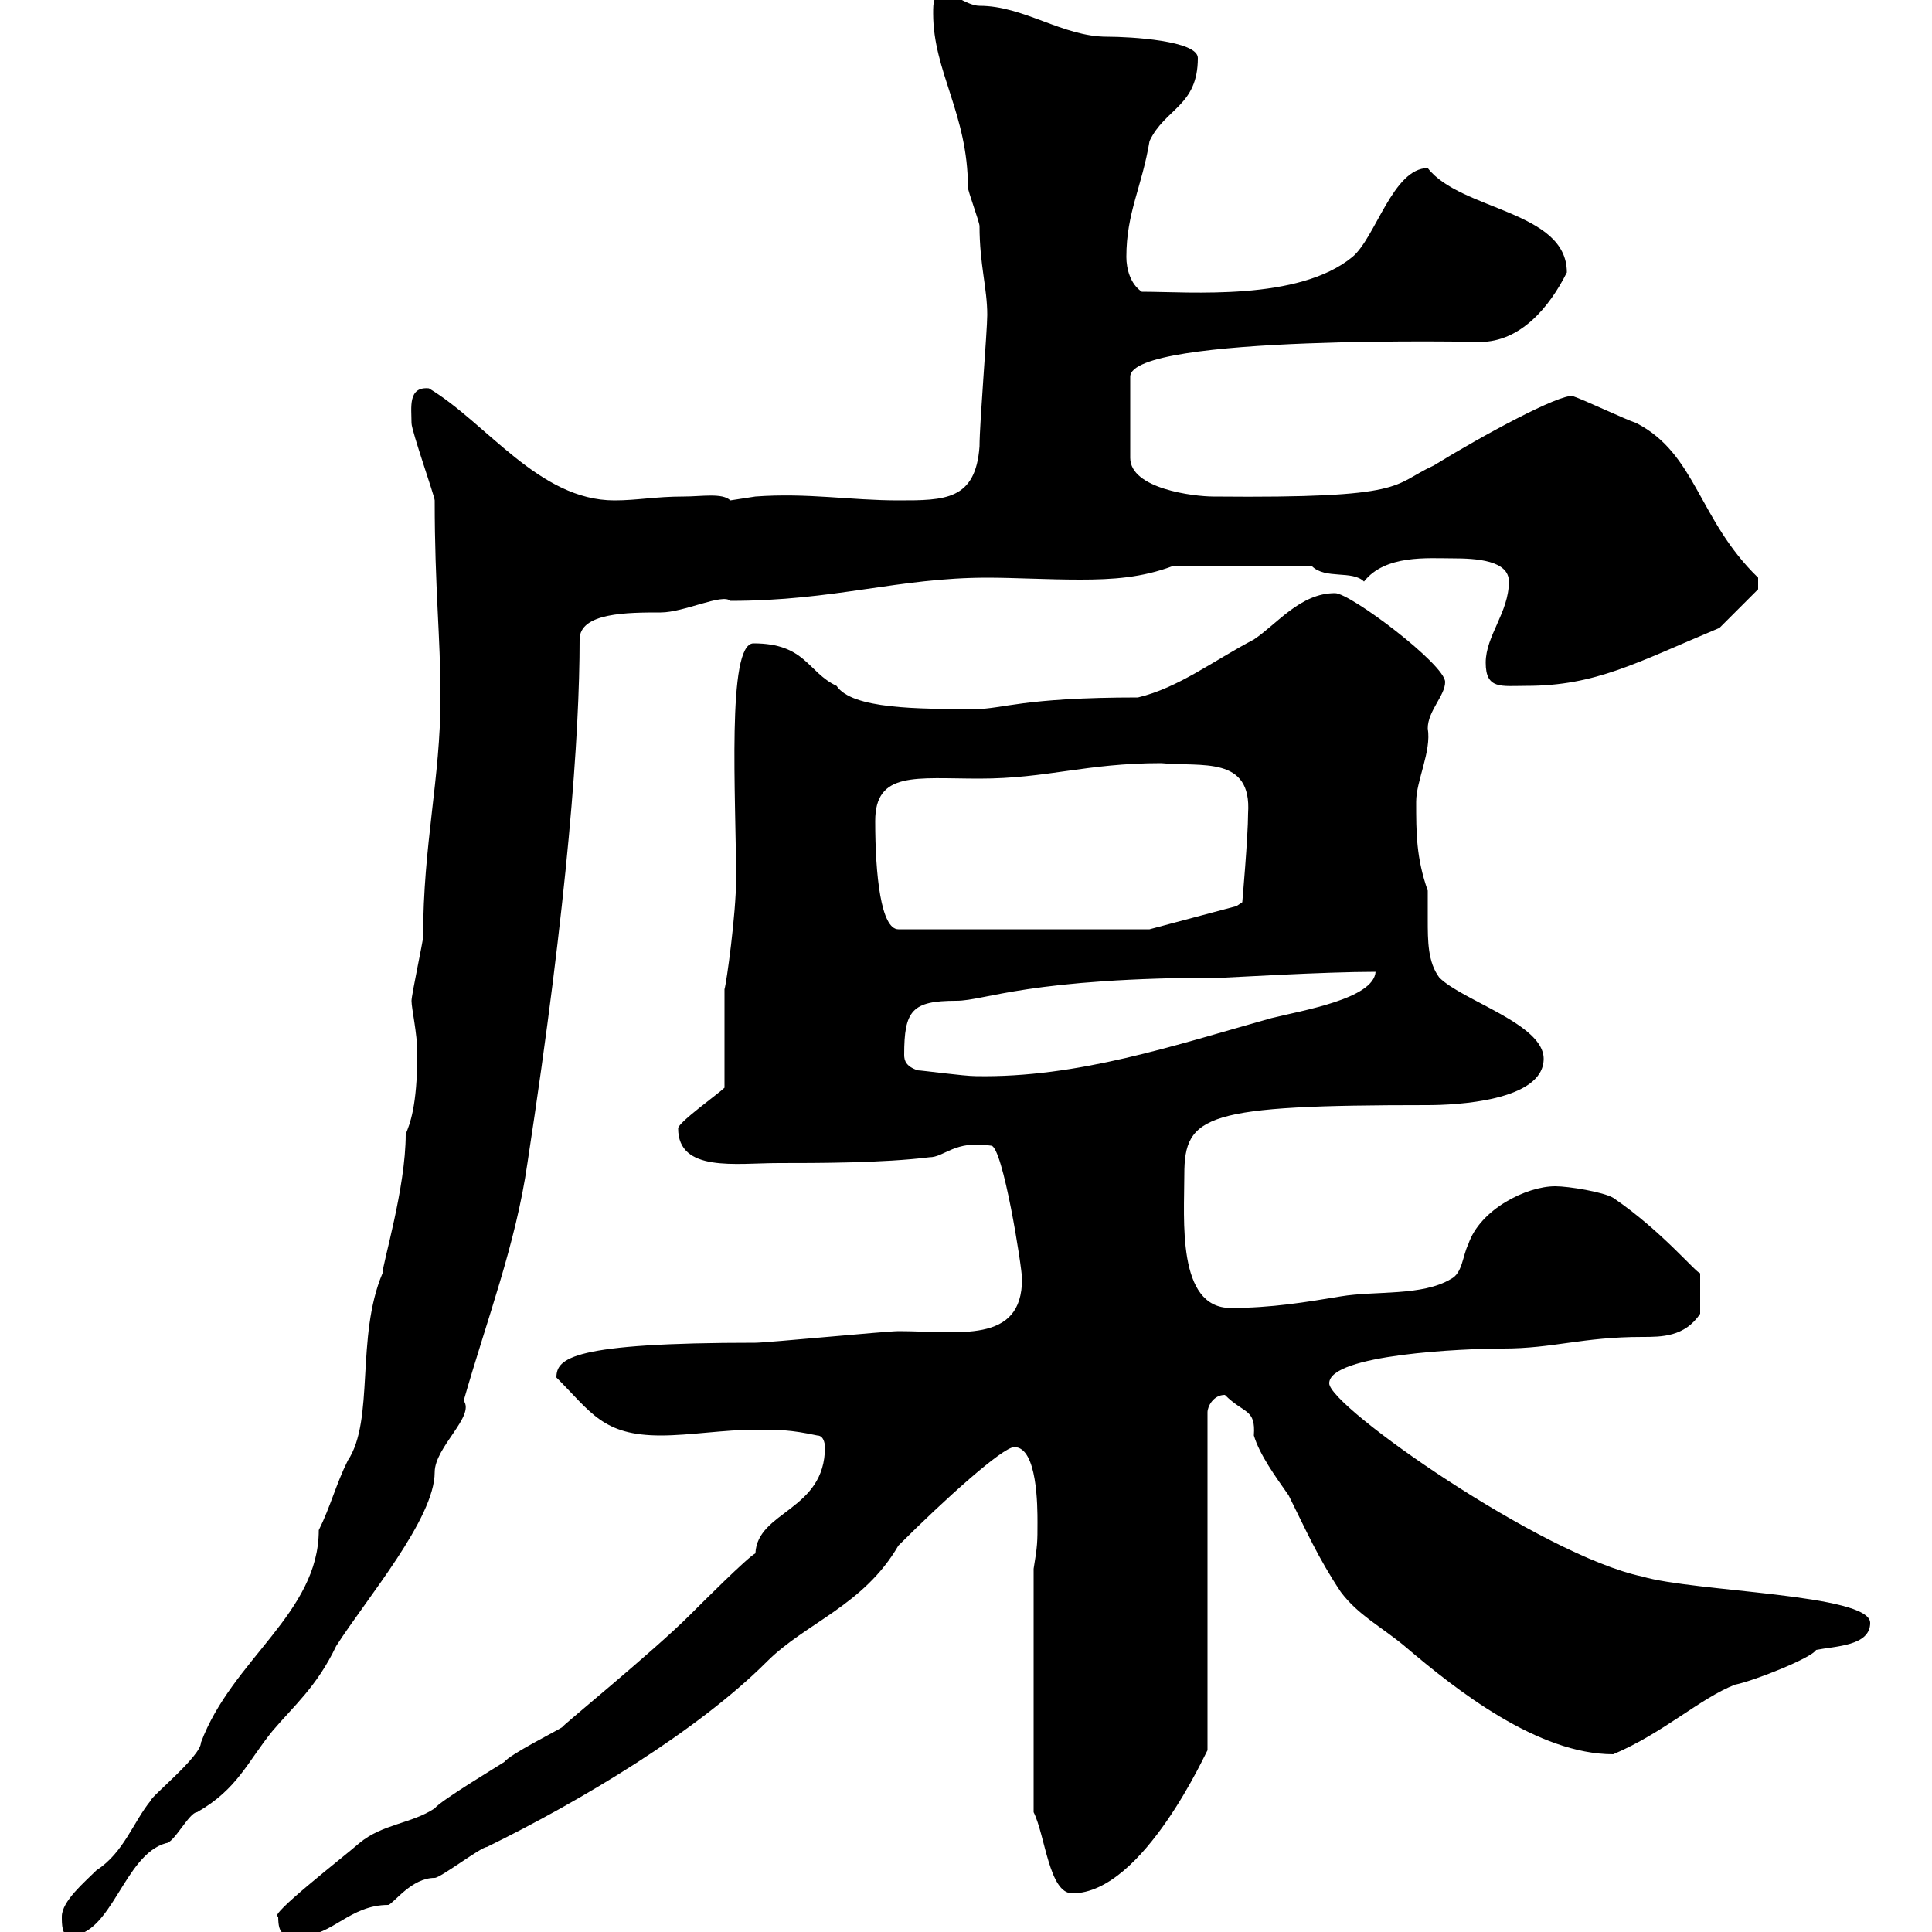 <svg xmlns="http://www.w3.org/2000/svg" xmlns:xlink="http://www.w3.org/1999/xlink" width="300" height="300"><path d="M9.60 297.60C9.60 298.80 9.60 300.60 10.80 300.60C17.40 300.60 19.20 288 25.80 286.20C27 286.20 29.40 281.40 30.60 281.40C36.90 277.80 38.40 273.60 42.30 268.80C45.60 264.90 49.20 261.90 52.20 255.60C57 248.10 67.50 235.80 67.50 228.60C67.50 224.70 73.80 219.90 72 217.50C75.60 204.90 80.10 193.20 81.90 180.60C88.20 139.50 90 114 90 99.30C90 95.10 97.50 95.10 102.60 95.10C106.20 95.10 112.20 92.10 113.40 93.30C129.60 93.30 139.50 89.70 153.30 89.70C157.50 89.70 162.60 90 167.70 90C172.80 90 177.30 89.70 182.10 87.90L203.70 87.90C205.80 90 210 88.50 211.80 90.30C215.10 86.10 221.70 86.70 225.60 86.70C229.20 86.70 234.30 87 234.30 90.30C234.30 95.10 230.70 98.70 230.70 102.90C230.70 107.10 233.10 106.50 237 106.50C247.80 106.50 254.10 102.90 267 97.50C268.80 95.70 273 91.50 273 91.50L273 89.70C263.70 80.70 263.40 70.50 254.10 65.70C252.30 65.10 246 62.10 244.20 61.50C242.10 61.20 230.40 67.50 222.60 72.30C216 75.30 219 77.40 188.40 77.10C185.40 77.10 175.50 75.90 175.50 71.10L175.50 58.50C175.50 51.90 230.70 53.10 229.80 53.10C236.10 53.10 240.60 47.70 243.30 42.30C243.30 32.70 226.80 32.70 221.70 26.10C216.30 26.10 213.60 36.90 210 39.90C201.60 46.80 184.80 45.30 177.30 45.30C175.50 44.10 174.90 41.70 174.90 39.90C174.90 33 177.30 29.10 178.50 21.90C180.90 16.80 186 16.50 186 9C186 6.30 175.50 5.70 171.90 5.70C165 5.70 159 0.90 152.10 0.90C150 0.90 147-1.80 146.70-0.90C144.90-0.90 144.90 0.30 144.90 2.10C144.90 11.10 150.30 17.70 150.30 29.10C150.30 29.70 152.10 34.50 152.10 35.10C152.10 41.10 153.30 44.70 153.30 48.90C153.30 51.30 152.10 65.70 152.10 69.30C151.50 77.70 146.70 77.70 139.50 77.70C132 77.70 125.40 76.50 117.30 77.10C117.30 77.10 113.40 77.70 113.40 77.70C112.20 76.50 108.90 77.10 106.20 77.10C101.70 77.10 99 77.70 95.40 77.70C83.70 77.70 75.60 65.70 66.60 60.30C63.30 60 63.90 63.30 63.90 65.70C63.90 66.90 67.50 77.10 67.50 77.70C67.50 91.50 68.40 98.70 68.40 108.30C68.40 120.90 65.70 131.10 65.70 145.50C65.70 146.10 63.90 154.50 63.90 155.40C63.90 156.60 64.80 160.50 64.80 163.50C64.80 171.90 63.60 174.60 63 176.10C63 184.50 59.40 196.20 59.40 197.70C55.20 207.60 58.20 220.50 54 226.80C52.20 230.40 51.30 234 49.50 237.60C49.50 250.50 36 257.70 31.20 270.60C31.20 272.70 23.40 279 23.40 279.60C20.70 282.90 19.20 287.70 15 290.40C13.20 292.20 9.60 295.20 9.60 297.60ZM43.20 297.60C43.20 300.60 44.10 300.60 46.80 300.60C51.60 300.60 54.30 295.80 60.30 295.80C61.20 295.50 63.90 291.60 67.50 291.60C68.40 291.60 74.70 286.80 75.60 286.80C90.30 279.60 108.30 268.80 119.10 258C125.10 252 134.10 249.30 139.50 240C146.70 232.80 155.70 224.70 157.50 224.70C161.10 224.70 161.10 234 161.10 236.40C161.10 239.40 161.10 240 160.50 243.60L160.50 281.40C162.30 285 162.90 294 166.50 294C177.60 294 187.50 271.50 187.50 271.80L187.50 219.30C187.50 218.40 188.40 216.60 190.20 216.60C193.20 219.60 195 218.70 194.70 222.90C195.60 225.90 198 229.20 200.10 232.20C202.80 237.60 204.60 241.80 208.20 247.20C210.90 250.80 214.50 252.60 218.10 255.60C226.20 262.50 238.80 272.40 250.50 272.40C258.30 269.10 264 263.70 269.40 261.60C272.40 261 281.40 257.40 282 256.20C285 255.60 290.40 255.60 290.40 252C290.40 247.50 263.10 247.20 255 244.80C239.40 241.50 206.40 218.40 206.40 214.80C206.40 210.30 227.40 209.40 233.40 209.40C241.20 209.40 245.70 207.60 255 207.60C258 207.60 261.60 207.60 264 204L264 197.70C263.40 197.70 258 191.10 250.50 186C249 185.10 243.60 184.20 241.50 184.20C237 184.20 229.80 187.80 228 193.20C227.10 195 227.10 197.70 225.30 198.60C220.80 201.30 213.60 200.40 208.20 201.30C202.80 202.20 197.40 203.10 191.10 203.10C182.70 203.10 183.90 189.30 183.90 182.40C183.90 173.10 187.20 171.60 221.70 171.60C225.90 171.60 239.70 171 239.70 164.40C239.70 159 227.10 155.40 223.50 151.80C221.70 149.40 221.70 146.10 221.70 142.80C221.70 141 221.70 139.50 221.70 138.30C219.90 133.20 219.90 129.30 219.90 124.50C219.90 121.20 222.30 116.70 221.70 113.10C221.70 110.40 224.40 108 224.40 105.90C224.40 103.20 209.70 92.10 207.30 92.10C201.90 92.10 198.30 96.90 194.70 99.30C188.40 102.60 183 106.80 176.70 108.30C158.70 108.30 155.70 110.10 151.50 110.10C142.50 110.10 132.30 110.10 129.90 106.50C125.40 104.40 125.10 99.90 117 99.90C112.80 99.90 114.30 123.90 114.30 136.50C114.30 141.90 112.80 152.70 112.50 153.60C112.50 156.30 112.50 166.20 112.50 168.90C111.60 169.80 105.30 174.30 105.30 175.20C105.30 182.10 114.30 180.60 120.90 180.60C126.90 180.60 137.10 180.60 144.30 179.70C146.70 179.70 148.20 177 153.90 177.90C155.70 177.90 158.70 196.80 158.70 198.60C158.70 208.80 148.80 206.70 139.50 206.70C137.70 206.70 119.10 208.50 117.30 208.50C88.80 208.50 86.40 210.90 86.40 213.90C91.80 219.30 93.60 222.90 102.60 222.90C107.10 222.90 112.50 222 117.30 222C120.90 222 122.70 222 126.90 222.90C128.10 222.90 128.10 224.70 128.10 224.70C128.10 234.60 117.60 234.60 117.30 241.20C116.10 241.80 108.90 249 107.10 250.80C101.40 256.50 87 268.20 87.30 268.20C86.40 268.80 79.20 272.40 78.30 273.60C77.40 274.20 68.40 279.60 67.50 280.80C63.90 283.20 59.40 283.20 55.80 286.20C53.40 288.30 41.40 297.60 43.20 297.60ZM142.50 166.20C140.70 165.60 140.40 164.70 140.40 163.80C140.40 156.90 141.60 155.40 148.50 155.40C153 155.40 159.60 151.80 190.20 151.80C190.80 151.80 205.50 150.90 213.60 150.90C213.30 155.10 202.20 156.90 197.40 158.10C182.40 162.30 167.40 167.40 151.50 167.10C149.70 167.10 143.10 166.20 142.50 166.20ZM135.90 127.50C135.90 119.70 142.20 120.90 152.10 120.90C162.60 120.90 168.60 118.50 180.30 118.50C186.60 119.10 194.40 117.30 193.80 126.30C193.80 129.90 192.90 140.10 192.90 140.10L192 140.70L178.50 144.30L139.50 144.30C136.80 144.30 135.90 135.90 135.90 127.50Z"/></svg>